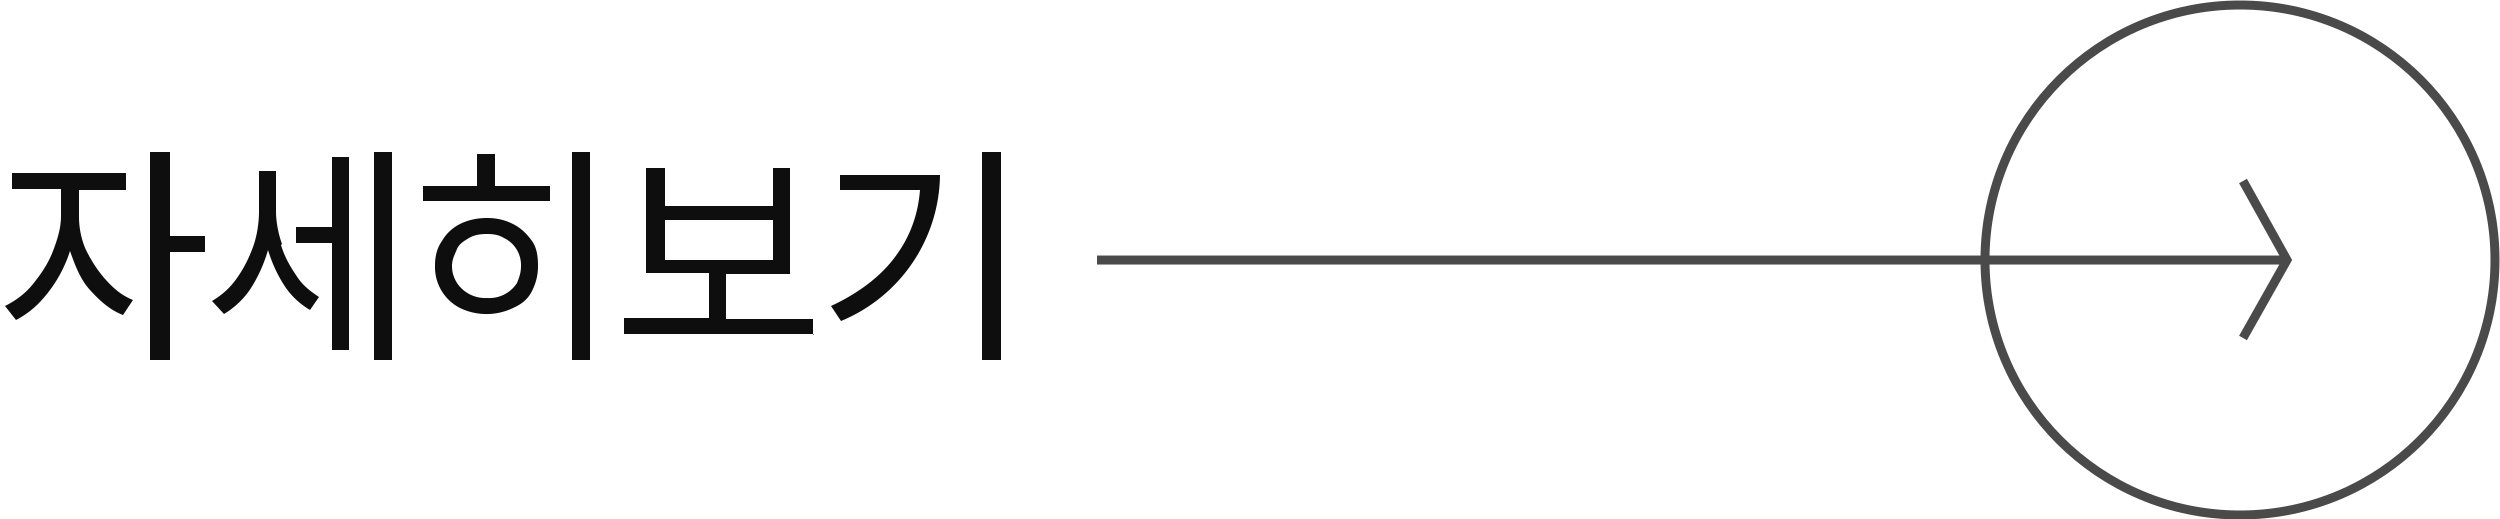 <svg xmlns="http://www.w3.org/2000/svg" viewBox="0 0 2500 519"><g fill="none" stroke="#4a4a4a" stroke-miterlimit="10" stroke-width="9"><circle cx="2240" cy="260" r="255"/><path d="M1097 260h1188m-42-79 44 79-44 78"/></g><path d="M86 250c5 10 11 20 20 30s17 16 27 20l-10 15C110 310 100 301 90 290s-15-25-20-39a133 133 0 01-32 53A90 90 0 01 16 320L5 306c10-5 20-12 28-22s15-20 20-33 8-24 8-35v-27H12v-16h114V190H79v27c0 10 2 22 7 33Zm65-98H170v84h35v16H170V360h-20V152Zm130 93c3 10 8 20 15 30 6 10 14 16 23 22L310 310c-10-6-19-14-26-25s-12-22-16-35c-4 14-10 27-17 38s-17 20-27 26l-12-13c10-6 18-13 25-23s12-20 16-31 6-24 6-36v-40h17v40c0 10 2 22 6 33Zm15-18h36v-70h17V350h-17V243h-36v-16Zm78-75h18V360h-18V152Zm50 34h53v-32h18v32H550v15H423v-15Zm18 55c4-7 10-13 18-17s17-6 27-6 18 2 26 6 14 10 19 17 6 16 6 25-2 17-6 25-10 13-19 17a61 61 0 01-53 0 46 46 0 01-25-42c0-10 2-18 7-25Zm15 42a34 34 0 00 30 15 33 33 0 00 30-15c2-5 4-10 4-17a30 30 0 00-17-28c-5-3-10-4-17-4s-13 1-18 4-10 6-12 11-5 10-5 17 2 12 5 17ZM590 360h-18V152H590V360Zm224-26h-190v-16h85v-45h-63V168h19v38h108v-38H790v106h-64v45h87v16Zm-41-76V220H665v40h108Zm122-1c15-20 23-42 25-67h-80v-15h100a160 160 0 01-99 146l-10-15c28-13 50-30 64-49ZM1001 360h-19V152h19V360Z" fill="#0e0e0e"/></svg>
